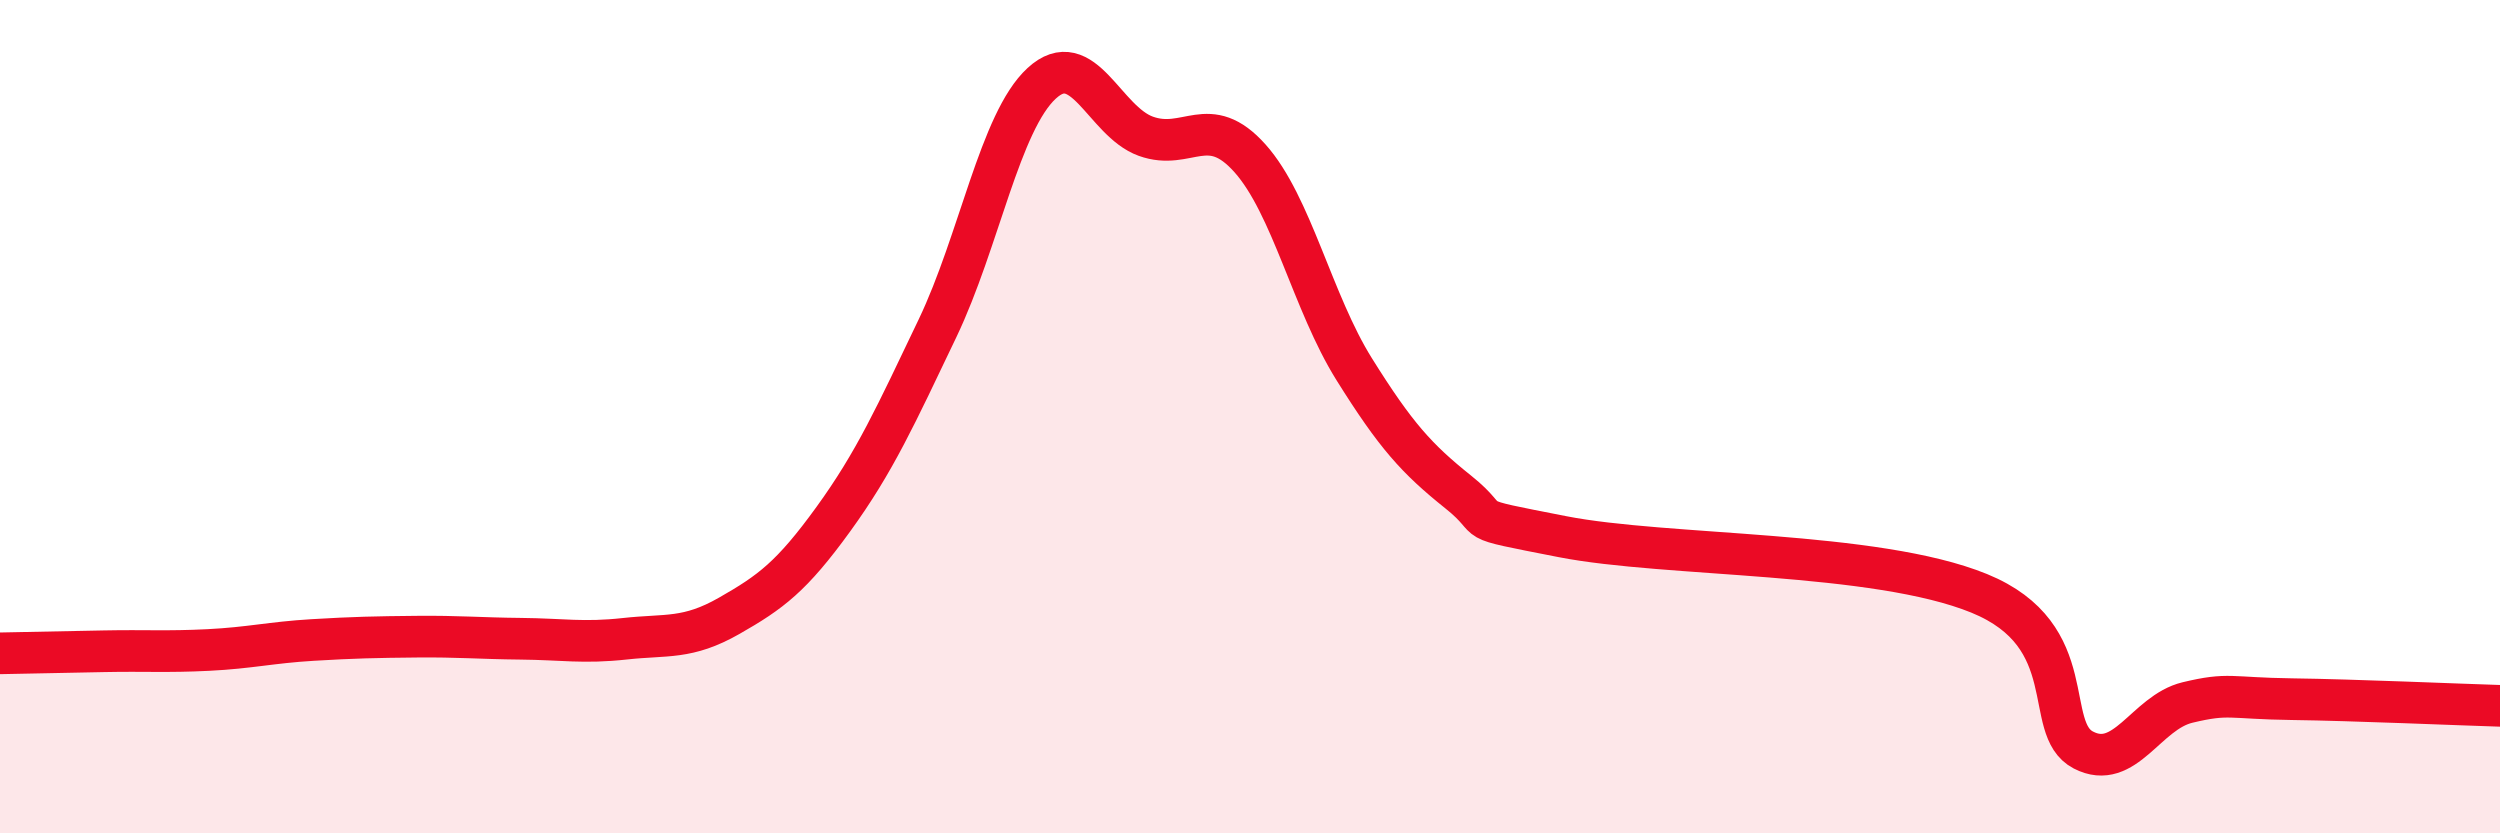 
    <svg width="60" height="20" viewBox="0 0 60 20" xmlns="http://www.w3.org/2000/svg">
      <path
        d="M 0,15.68 C 0.5,15.67 1.5,15.65 2.5,15.63 C 3.5,15.61 4,15.65 5,15.6 C 6,15.55 6.5,15.42 7.5,15.36 C 8.5,15.3 9,15.29 10,15.28 C 11,15.27 11.5,15.32 12.5,15.33 C 13.5,15.34 14,15.44 15,15.33 C 16,15.22 16.5,15.35 17.5,14.78 C 18.5,14.21 19,13.84 20,12.46 C 21,11.08 21.5,9.97 22.5,7.88 C 23.5,5.79 24,2.92 25,2 C 26,1.08 26.5,2.91 27.5,3.27 C 28.5,3.63 29,2.68 30,3.8 C 31,4.92 31.5,7.26 32.5,8.86 C 33.5,10.46 34,11.01 35,11.81 C 36,12.61 35,12.39 37.5,12.88 C 40,13.37 45,13.22 47.5,14.24 C 50,15.26 49,17.48 50,18 C 51,18.52 51.5,17.1 52.5,16.86 C 53.5,16.62 53.5,16.76 55,16.78 C 56.5,16.8 59,16.91 60,16.94L60 20L0 20Z"
        fill="#EB0A25"
        opacity="0.1"
        stroke-linecap="round"
        stroke-linejoin="round"
      />
      <path
        d="M 0,15.68 C 0.5,15.67 1.5,15.65 2.5,15.63 C 3.5,15.61 4,15.65 5,15.6 C 6,15.55 6.5,15.42 7.5,15.36 C 8.5,15.3 9,15.29 10,15.28 C 11,15.27 11.5,15.32 12.5,15.33 C 13.5,15.34 14,15.44 15,15.33 C 16,15.22 16.5,15.35 17.5,14.78 C 18.5,14.21 19,13.84 20,12.46 C 21,11.08 21.5,9.97 22.5,7.88 C 23.5,5.79 24,2.92 25,2 C 26,1.08 26.5,2.91 27.5,3.27 C 28.5,3.63 29,2.68 30,3.8 C 31,4.92 31.5,7.26 32.5,8.86 C 33.5,10.46 34,11.01 35,11.81 C 36,12.61 35,12.39 37.5,12.88 C 40,13.37 45,13.22 47.5,14.24 C 50,15.26 49,17.48 50,18 C 51,18.52 51.5,17.1 52.5,16.86 C 53.5,16.62 53.5,16.76 55,16.78 C 56.5,16.8 59,16.91 60,16.94"
        stroke="#EB0A25"
        stroke-width="1"
        fill="none"
        stroke-linecap="round"
        stroke-linejoin="round"
      />
    </svg>
  